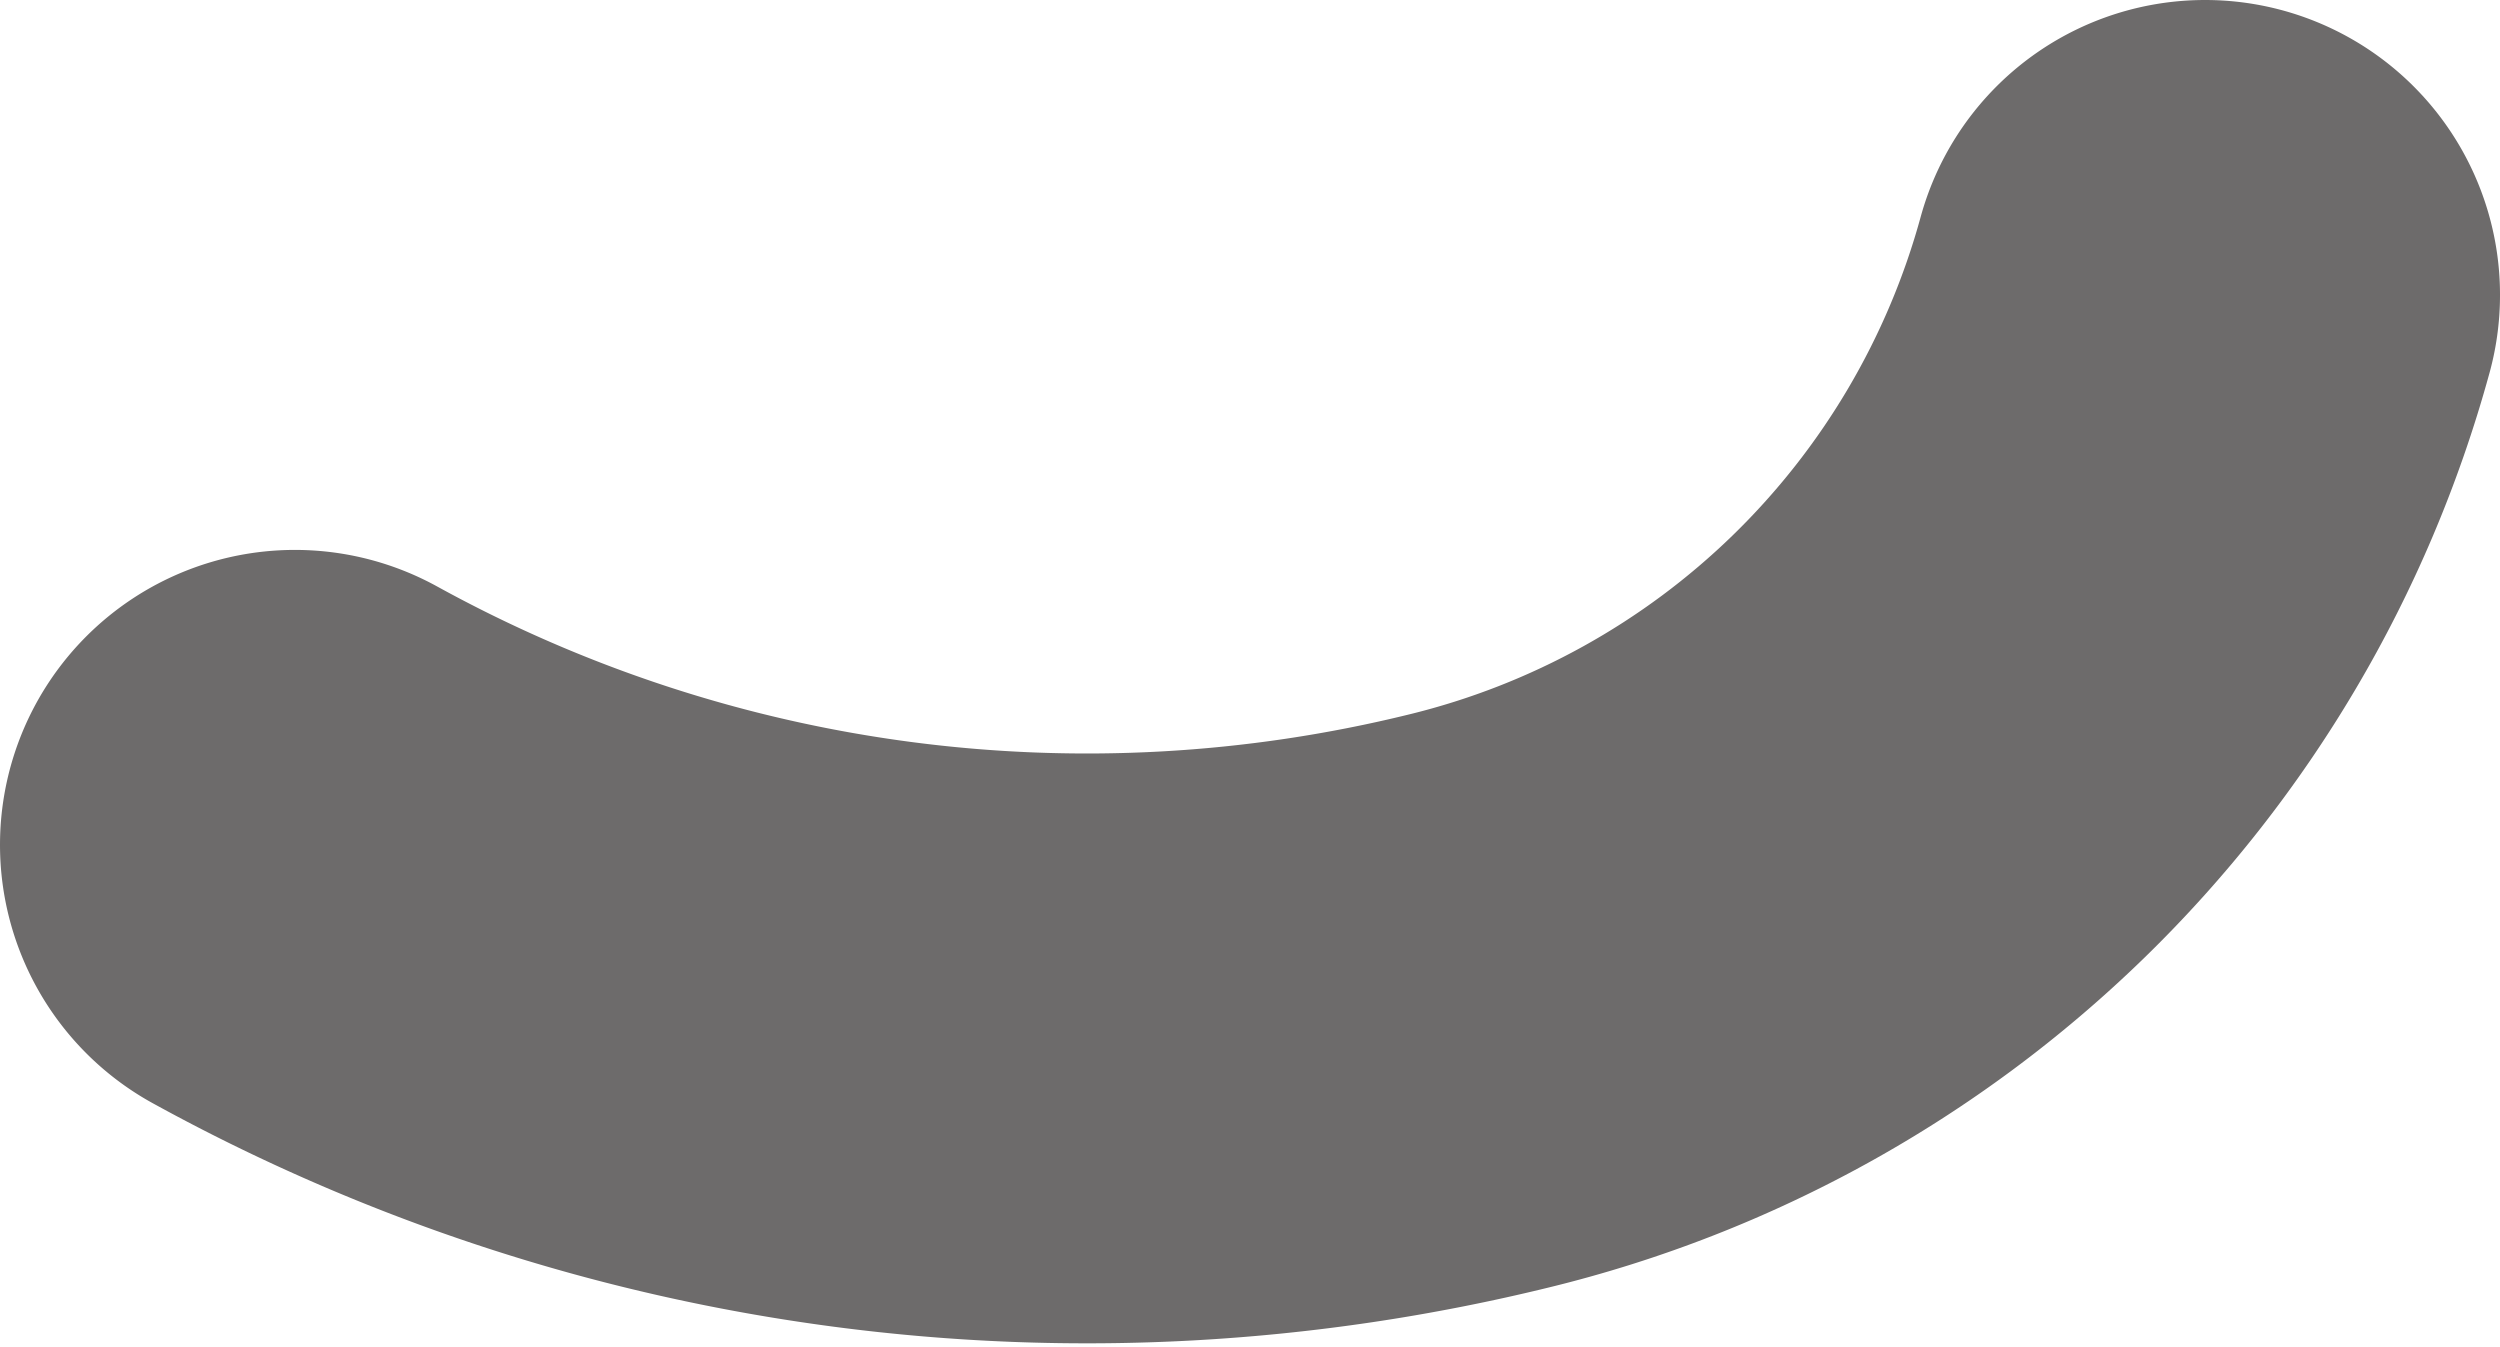 <svg xmlns="http://www.w3.org/2000/svg" viewBox="0 0 27.55 14.84"><defs><style>.cls-1{fill:none;stroke:#6d6b6b;stroke-linecap:round;stroke-linejoin:round;stroke-width:6.5px;}</style></defs><title>fig_infection02-01_dog_eyebrow</title><g id="レイヤー_2" data-name="レイヤー 2"><g id="contents"><path class="cls-1" d="M24.3,3.25a11,11,0,0,1-8,7.78A18.1,18.1,0,0,1,3.25,9.31"/></g></g></svg>